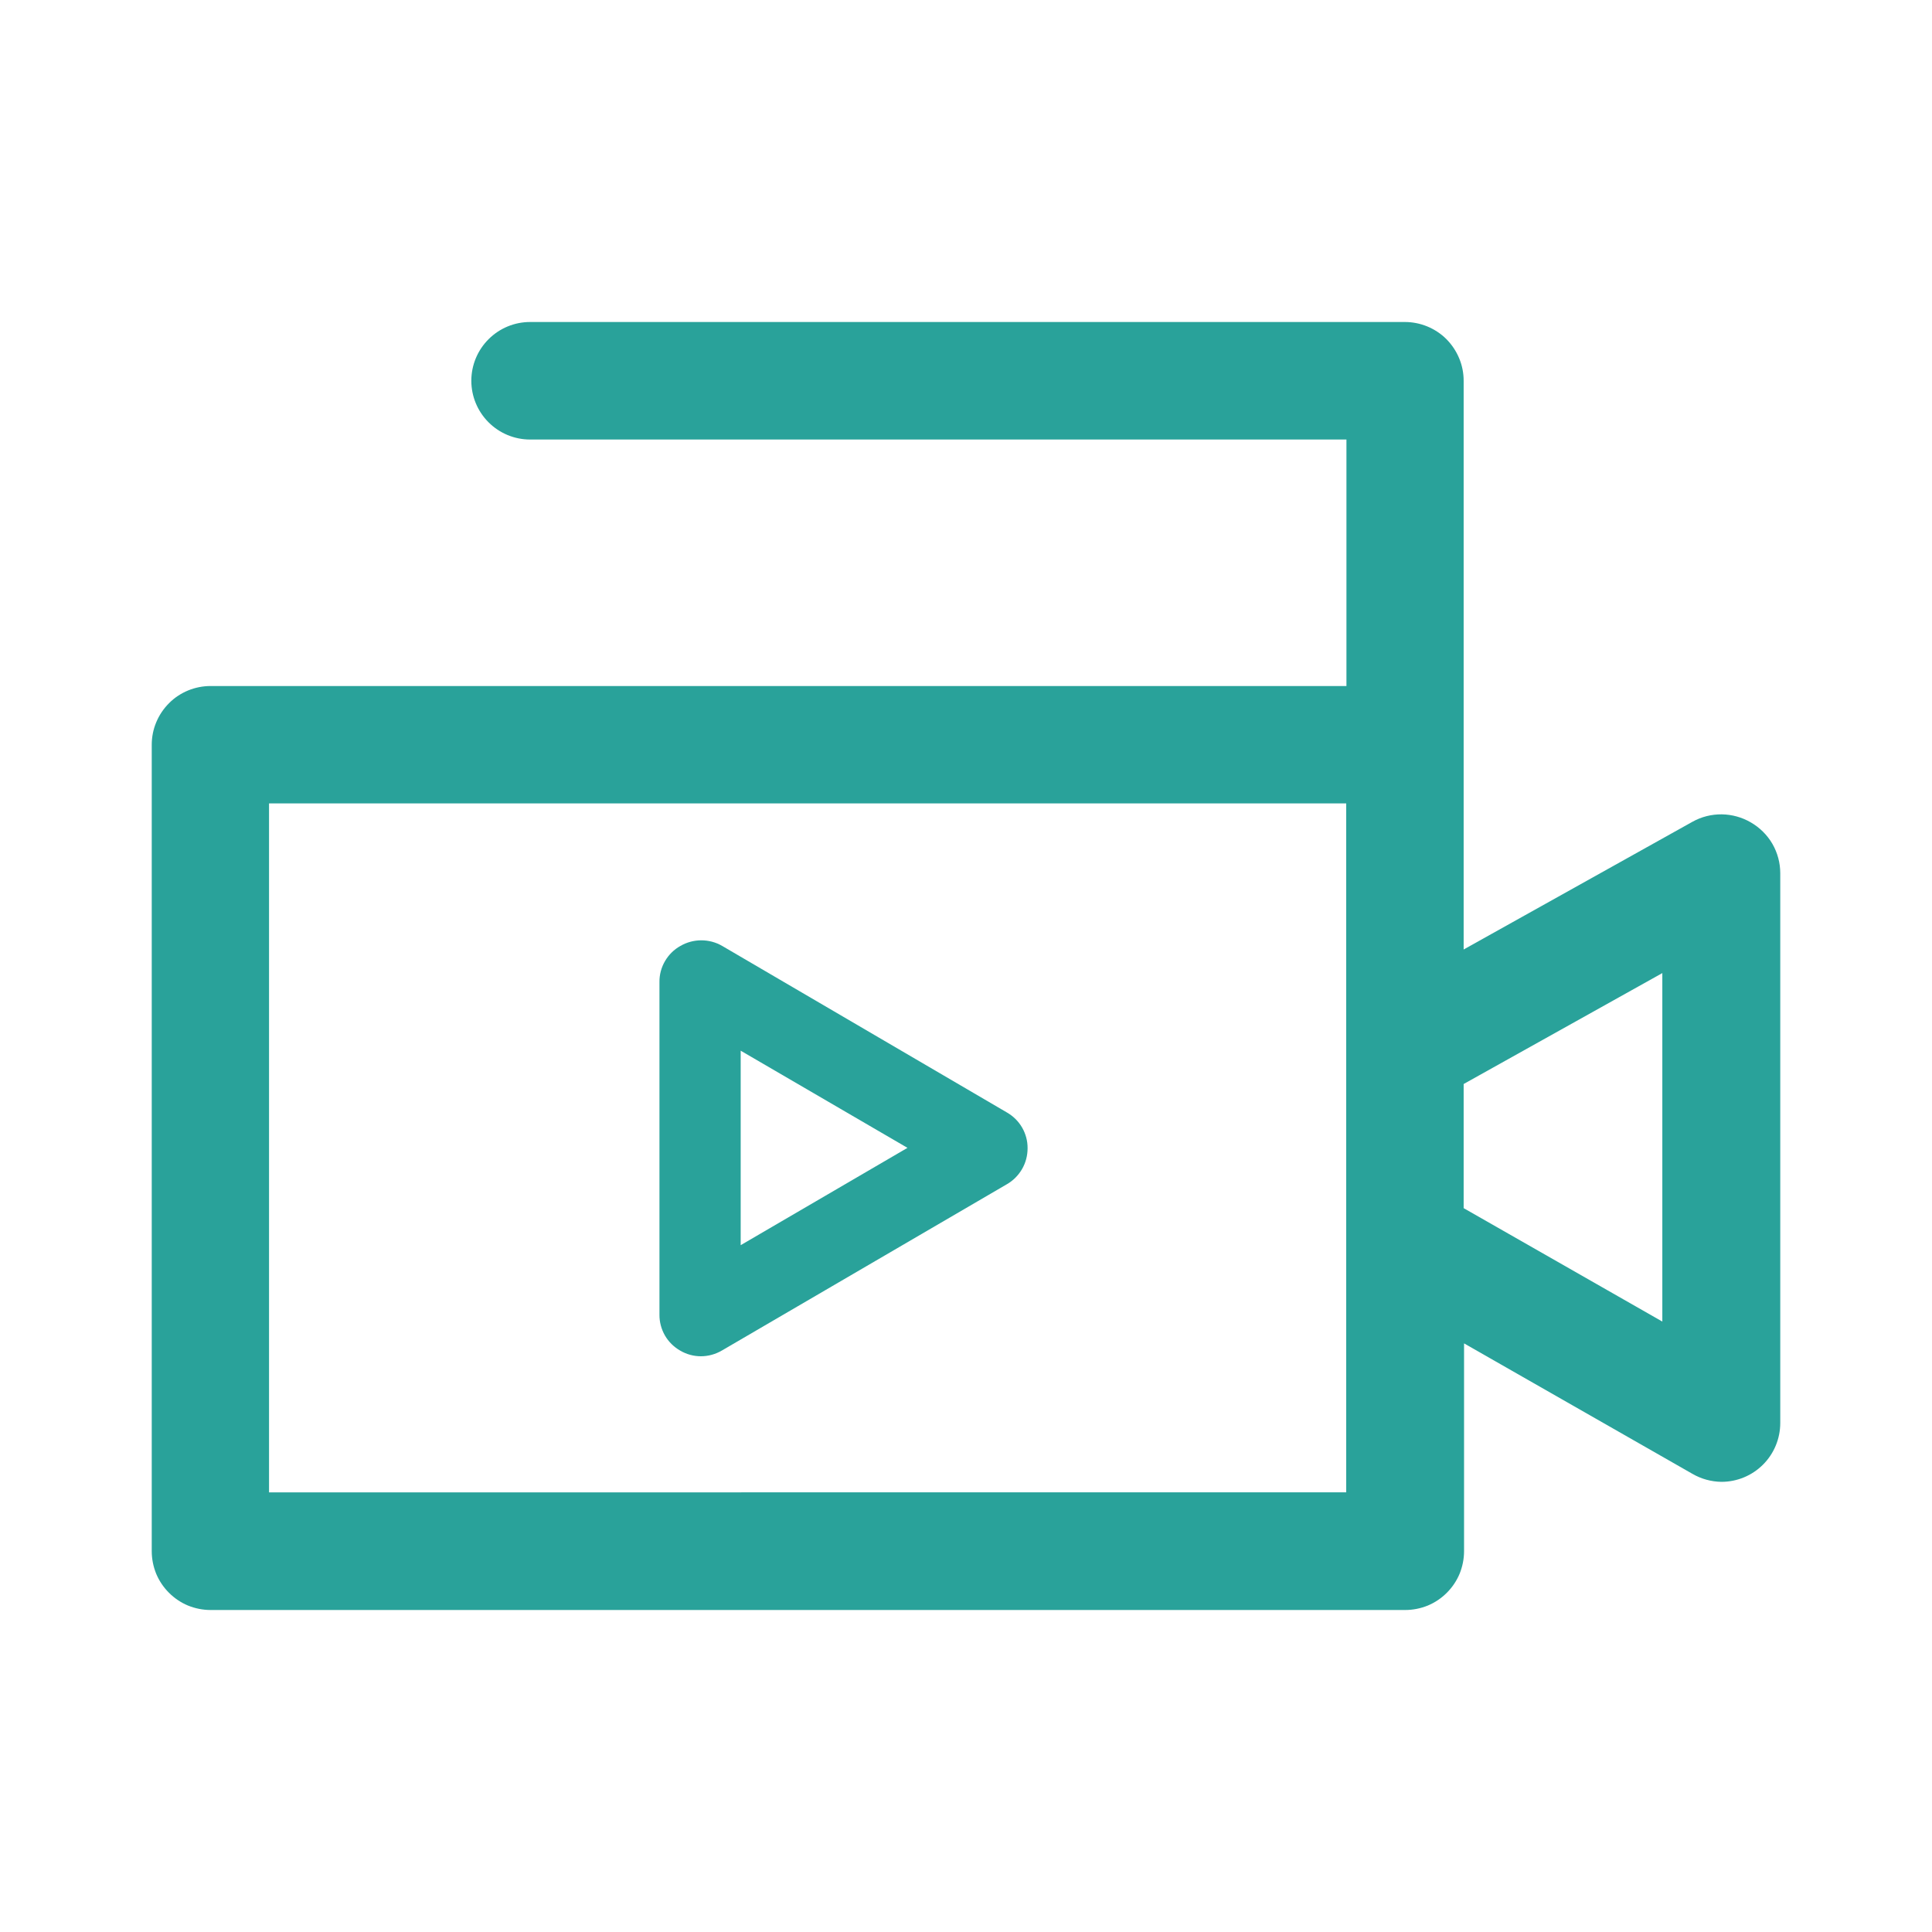 <svg width="24" height="24" viewBox="0 0 24 24" fill="none" xmlns="http://www.w3.org/2000/svg">
<path d="M8.972 11.751C8.893 11.705 8.803 11.681 8.712 11.681C8.621 11.681 8.531 11.705 8.452 11.751C8.373 11.795 8.307 11.86 8.261 11.939C8.215 12.018 8.191 12.107 8.192 12.198V16.331C8.191 16.422 8.215 16.511 8.26 16.59C8.305 16.668 8.371 16.733 8.45 16.778C8.528 16.824 8.617 16.848 8.707 16.848C8.798 16.848 8.888 16.823 8.967 16.777L12.506 14.712C12.585 14.667 12.65 14.602 12.696 14.523C12.742 14.444 12.765 14.355 12.765 14.264C12.766 14.174 12.742 14.085 12.697 14.007C12.652 13.929 12.587 13.865 12.509 13.82L8.972 11.751ZM9.201 15.468V13.052L11.273 14.259L9.201 15.468Z" fill="#29A29A"/>
<path d="M21.749 10.216C21.639 10.152 21.515 10.118 21.388 10.116C21.261 10.115 21.136 10.146 21.025 10.208L18.182 11.795V4.729C18.182 4.633 18.163 4.538 18.126 4.45C18.089 4.361 18.035 4.281 17.968 4.213C17.9 4.145 17.819 4.092 17.73 4.055C17.642 4.019 17.547 4 17.451 4H6.585C6.391 4 6.206 4.077 6.069 4.214C5.932 4.351 5.855 4.536 5.855 4.73C5.855 4.924 5.932 5.109 6.069 5.246C6.206 5.383 6.391 5.46 6.585 5.46H16.726V8.522H2.616C2.52 8.522 2.425 8.541 2.337 8.577C2.248 8.614 2.167 8.667 2.1 8.735C2.032 8.803 1.978 8.883 1.941 8.972C1.904 9.06 1.885 9.155 1.885 9.251V19.269C1.885 19.365 1.904 19.46 1.94 19.549C1.977 19.638 2.031 19.718 2.099 19.786C2.167 19.854 2.247 19.908 2.336 19.945C2.425 19.981 2.52 20 2.616 20H17.456C17.552 20 17.647 19.981 17.736 19.945C17.825 19.908 17.905 19.854 17.973 19.786C18.041 19.718 18.095 19.638 18.132 19.549C18.168 19.46 18.187 19.365 18.187 19.269V16.688L21.023 18.308C21.133 18.372 21.257 18.406 21.384 18.408C21.578 18.408 21.764 18.331 21.901 18.194C22.038 18.057 22.115 17.871 22.115 17.677V10.847C22.115 10.719 22.081 10.593 22.017 10.482C21.953 10.372 21.86 10.28 21.749 10.216V10.216ZM3.342 18.539V9.98H16.723V18.538L3.342 18.539ZM20.65 16.417L18.182 15.008V13.466L20.65 12.088V16.417Z" fill="#29A29A"/>
</svg>